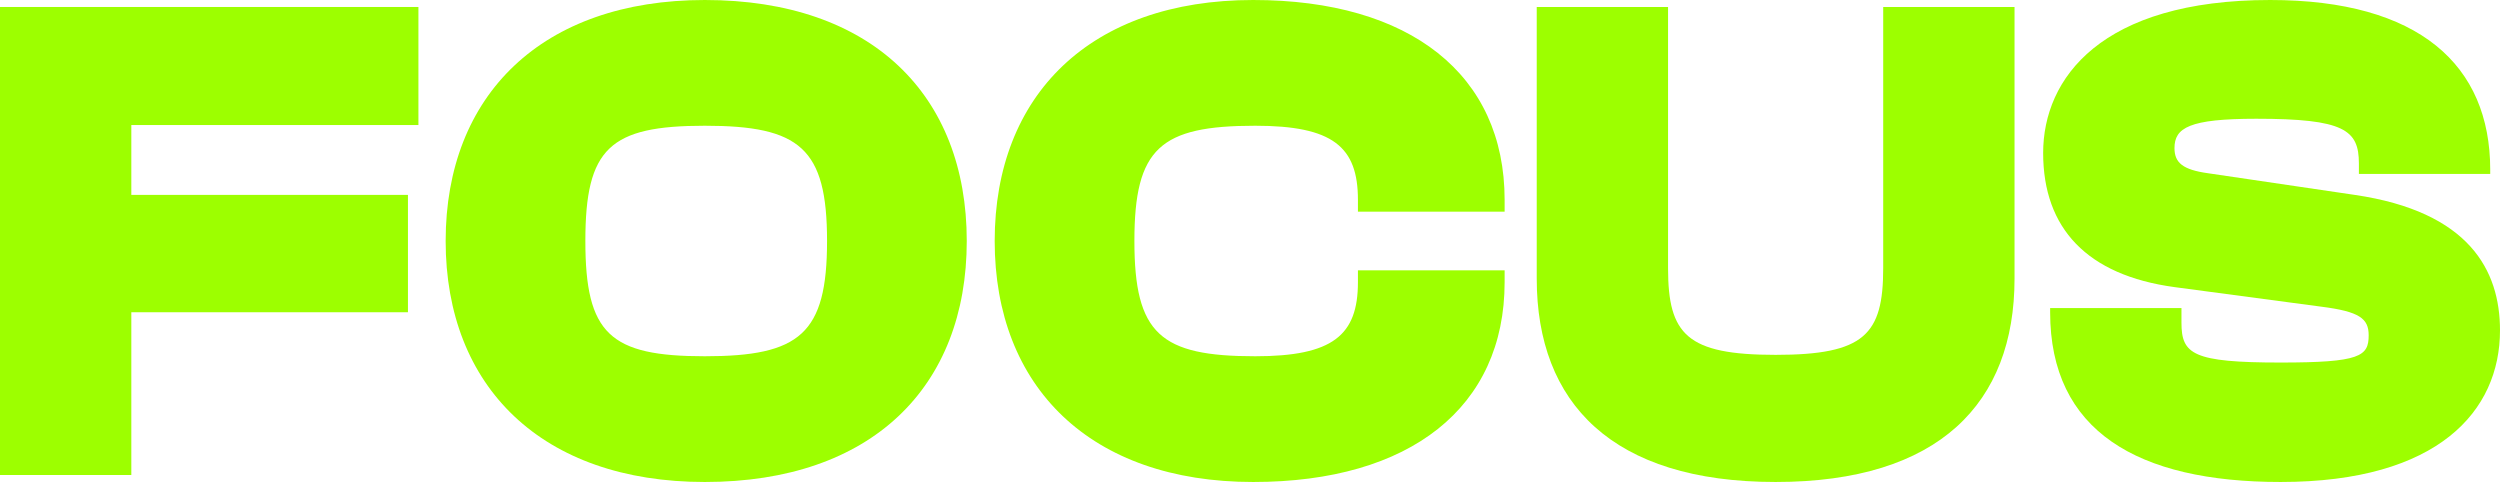 <?xml version="1.0" encoding="UTF-8"?> <svg xmlns="http://www.w3.org/2000/svg" id="a" width="3900.257" height="751.954" viewBox="0 0 3900.257 751.954"><defs><style>.b{fill:#9dff00;}</style></defs><path class="b" d="m0,741.056V10.897h652.78v184.173H204.877v108.981h431.557v183.086H204.877v253.92H0Z"></path><path class="b" d="m695.264,375.976C695.264,148.211,845.653,0,1099.572,0c260.459,0,408.67,148.211,408.67,375.976s-148.211,375.978-408.671,375.978c-253.919,0-404.309-148.211-404.309-375.978h0Zm595.022,0c0-144.939-42.502-179.812-190.713-179.812s-186.352,34.873-186.352,179.812,38.141,179.819,186.352,179.819,190.713-34.873,190.713-179.819Z"></path><path class="b" d="m1551.813,375.976C1551.813,148.211,1701.118,0,1955.039,0c245.201,0,392.323,116.607,392.323,311.68v18.526h-228.854v-18.526c0-82.826-39.234-115.516-160.201-115.516-148.213,0-188.532,34.873-188.532,179.812s40.32,179.819,188.532,179.819c120.967,0,160.201-32.695,160.201-115.519v-18.53h228.854v18.53c0,195.072-147.122,311.678-392.323,311.678-253.922,0-403.226-148.211-403.226-375.978v.001Z"></path><path class="b" d="m2397.46,434.825V10.897h204.882v407.581c0,103.532,29.423,135.133,167.826,135.133s167.826-31.601,167.826-135.133V10.897h204.882v423.928c0,193.983-117.699,317.128-372.708,317.128s-372.708-123.145-372.708-317.128Z"></path><path class="b" d="m3198.433,487.137v-6.54h204.882v22.887c0,49.038,17.437,62.117,154.747,62.117,124.239,0,137.314-9.807,137.314-42.502,0-26.155-14.169-37.052-74.103-44.681l-228.858-30.516c-136.221-18.528-204.877-91.542-204.877-209.241C3187.537,122.056,3277.987.001,3541.714.001,3773.84.001,3884.999,101.35,3884.999,264.817v6.54h-204.882v-16.347c0-52.31-22.883-69.746-160.197-69.746-104.619,0-127.506,14.169-127.506,45.774,0,22.883,13.079,33.78,52.309,39.23l228.858,33.784c178.723,26.155,226.675,117.695,226.675,211.419,0,125.324-95.901,236.483-342.196,236.483-223.404,0-359.628-79.554-359.628-264.816l-0-0Z"></path></svg> 